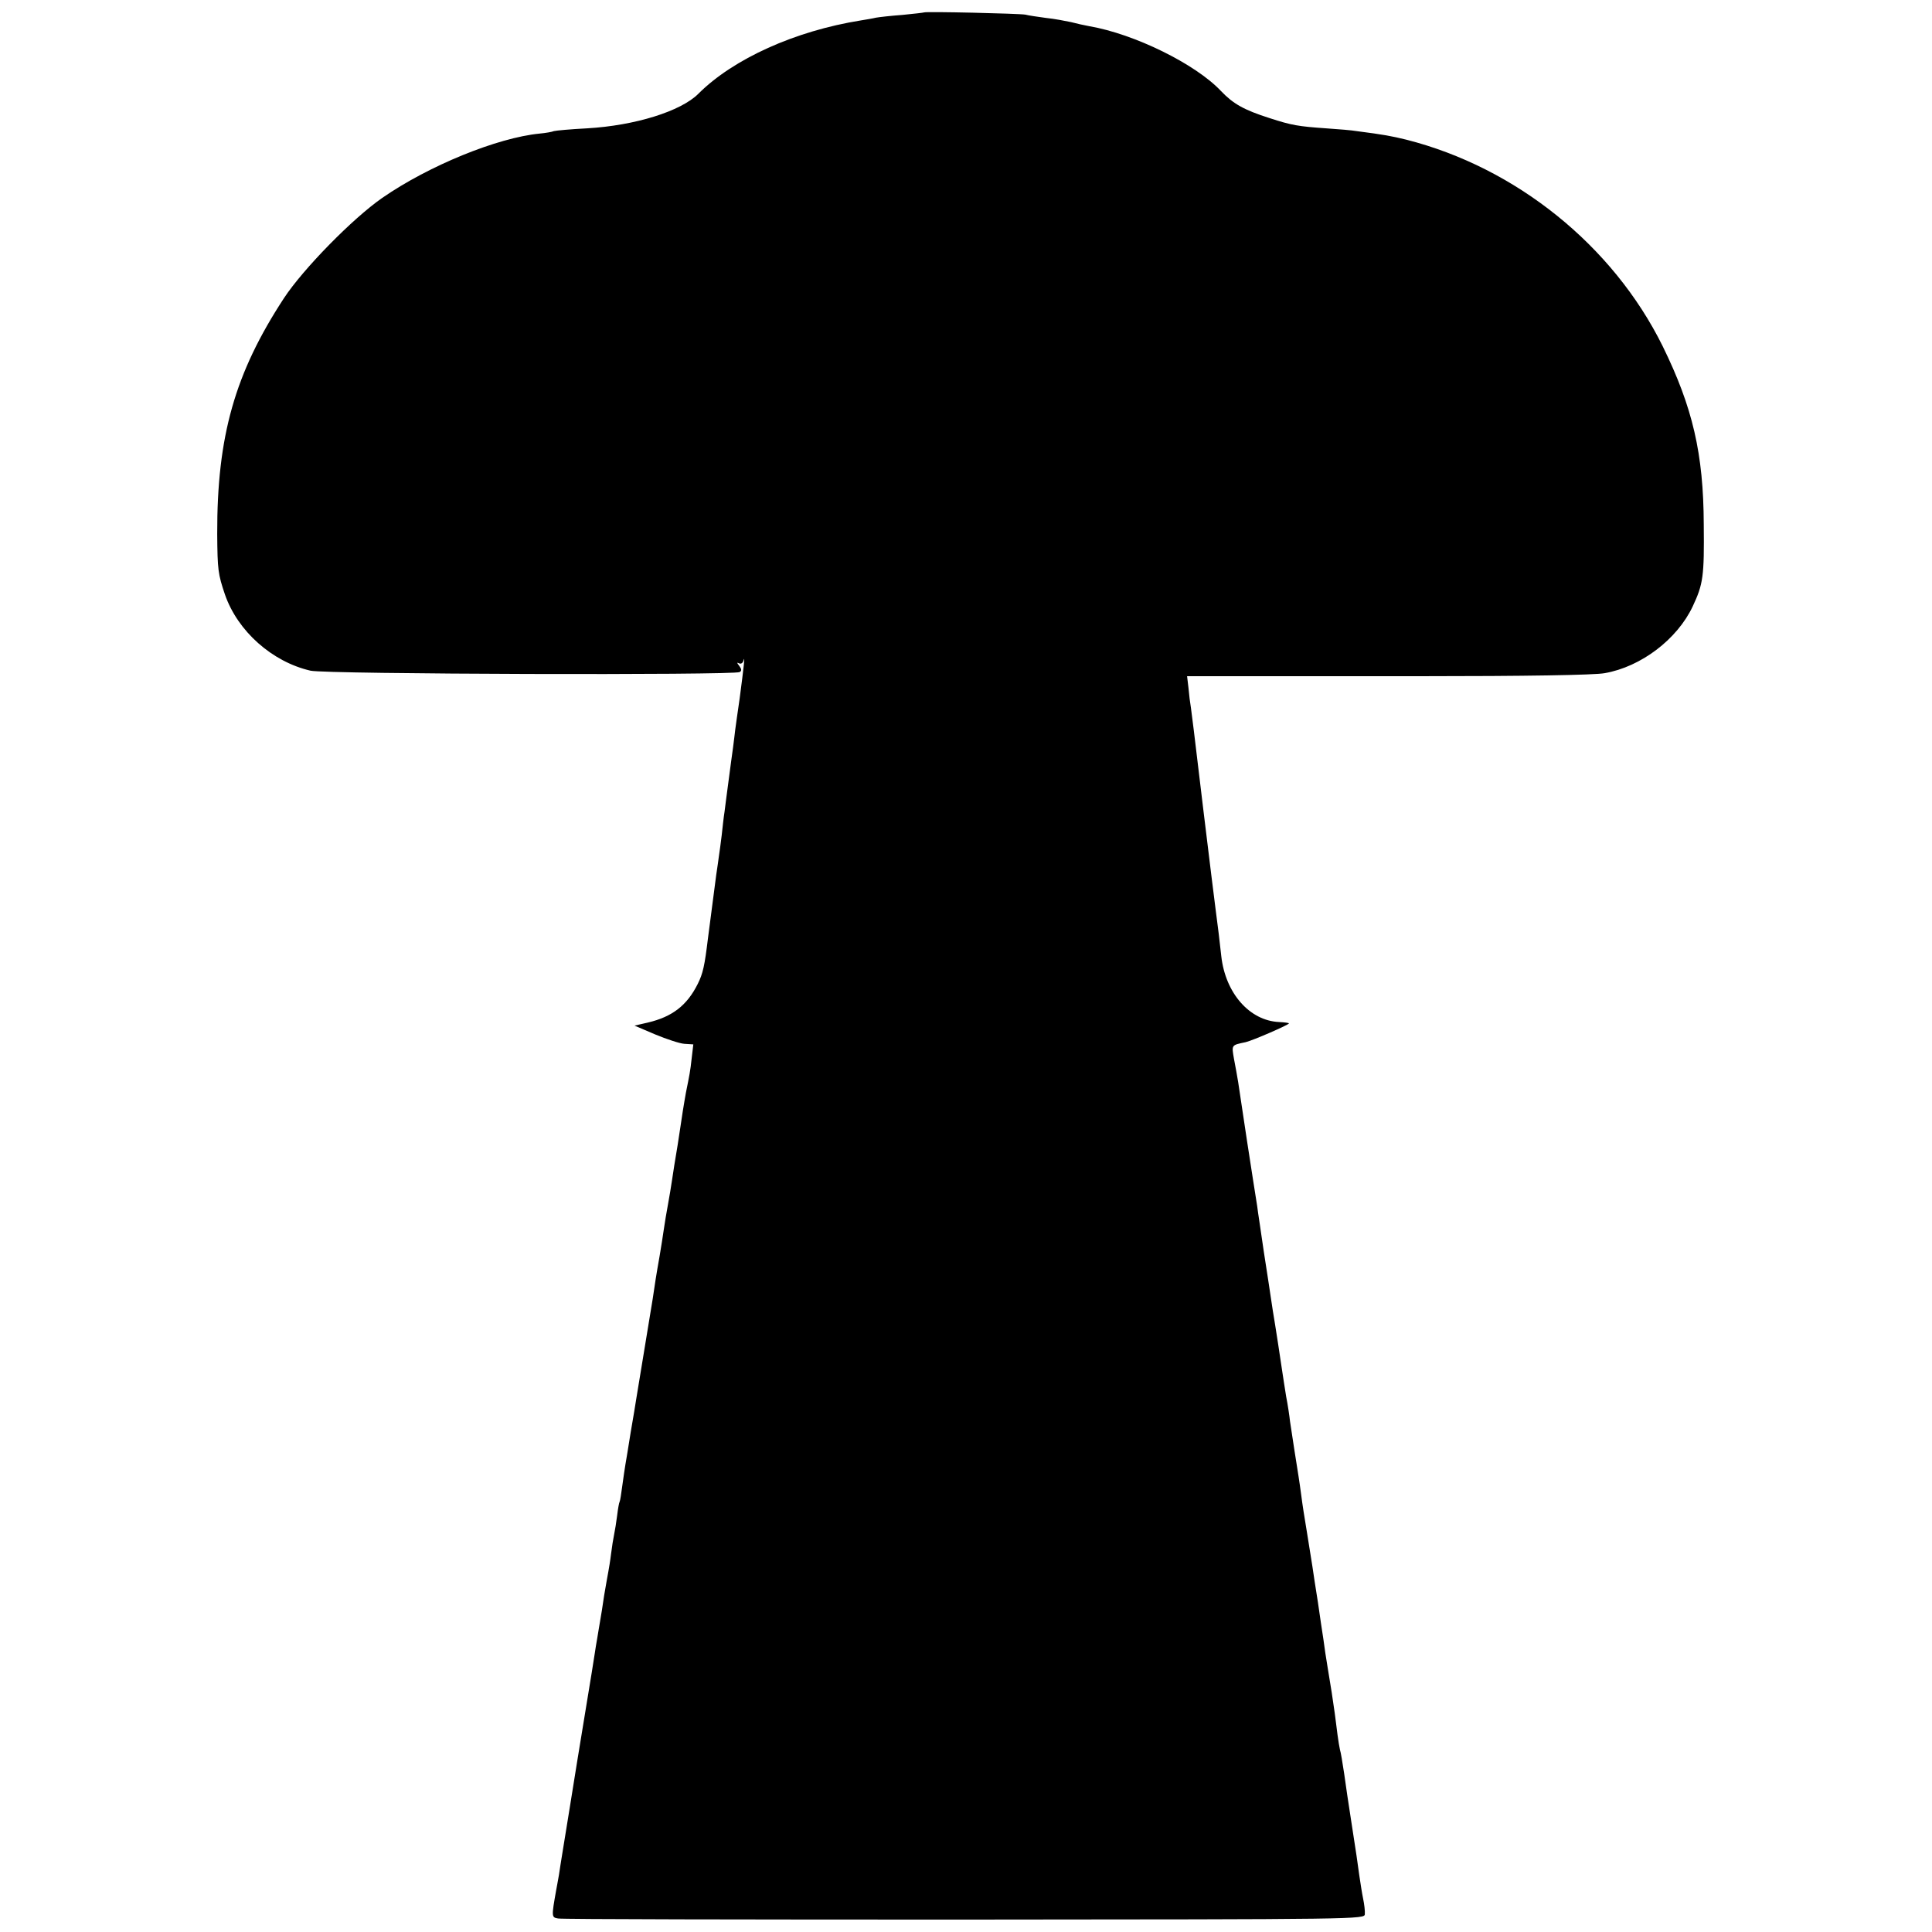 <?xml version="1.0" standalone="no"?>
<!DOCTYPE svg PUBLIC "-//W3C//DTD SVG 20010904//EN"
 "http://www.w3.org/TR/2001/REC-SVG-20010904/DTD/svg10.dtd">
<svg version="1.0" xmlns="http://www.w3.org/2000/svg"
 width="700pt" height="700pt" viewBox="0 0 700 700"
 preserveAspectRatio="xMidYMid meet">
<g transform="translate(0,700) scale(0.1,-0.1)"
fill="#000000" stroke="none">
<path d="M3348 6955 c-2 -1 -37 -5 -78 -9 -41 -3 -85 -8 -96 -10 -12 -3 -37
-7 -55 -10 -238 -38 -462 -139 -589 -266 -63 -63 -229 -115 -403 -125 -59 -3
-113 -8 -120 -10 -7 -3 -30 -7 -52 -9 -153 -15 -401 -116 -570 -233 -108 -75
-287 -258 -356 -363 -178 -272 -243 -500 -242 -855 1 -130 3 -145 28 -219 46
-133 171 -244 310 -276 55 -13 1535 -17 1555 -5 8 5 7 11 -2 23 -8 10 -9 13
-1 9 7 -4 14 0 17 10 6 22 1 -23 -14 -137 -7 -47 -14 -98 -16 -113 -2 -15 -5
-44 -8 -65 -3 -20 -10 -74 -16 -119 -6 -46 -13 -97 -15 -115 -3 -18 -7 -55
-10 -83 -3 -27 -8 -61 -10 -75 -2 -14 -6 -45 -10 -70 -3 -25 -10 -76 -15 -115
-5 -38 -12 -90 -15 -115 -12 -99 -18 -127 -37 -165 -39 -78 -92 -119 -181
-140 l-48 -11 75 -32 c41 -17 89 -33 106 -34 l32 -2 -6 -51 c-5 -47 -8 -60
-21 -125 -3 -14 -7 -43 -11 -65 -3 -22 -12 -78 -19 -125 -8 -47 -17 -103 -20
-125 -3 -22 -10 -62 -15 -90 -5 -27 -12 -68 -15 -90 -3 -22 -10 -65 -15 -95
-13 -73 -18 -107 -25 -155 -6 -35 -48 -294 -60 -365 -2 -14 -11 -68 -20 -120
-8 -52 -17 -104 -19 -116 -2 -12 -7 -45 -11 -75 -4 -30 -8 -57 -10 -60 -2 -3
-6 -25 -9 -50 -3 -24 -8 -55 -11 -69 -3 -14 -8 -45 -11 -70 -3 -25 -8 -54 -10
-65 -2 -11 -9 -49 -15 -85 -5 -36 -12 -78 -15 -95 -3 -16 -7 -43 -10 -60 -3
-16 -7 -41 -9 -55 -2 -14 -17 -108 -34 -210 -17 -102 -42 -257 -56 -345 -14
-88 -28 -171 -30 -185 -2 -14 -7 -42 -10 -64 -4 -21 -8 -46 -10 -55 -17 -96
-17 -98 7 -102 13 -3 676 -4 1473 -4 1435 1 1450 1 1450 20 1 11 -2 36 -6 55
-4 19 -10 58 -14 85 -8 61 -9 64 -29 195 -9 58 -21 137 -26 175 -6 39 -12 77
-15 85 -2 8 -6 33 -9 55 -3 22 -7 57 -10 78 -3 20 -8 54 -11 75 -3 20 -10 62
-15 92 -5 30 -12 75 -15 100 -4 25 -13 86 -20 135 -8 50 -17 108 -20 130 -4
22 -12 78 -20 125 -8 47 -17 105 -20 130 -3 25 -8 56 -10 70 -2 14 -9 57 -15
95 -6 39 -13 86 -16 105 -2 19 -8 60 -14 90 -5 30 -11 71 -14 90 -13 88 -18
119 -26 170 -5 30 -12 73 -15 95 -3 22 -15 99 -26 170 -10 72 -22 146 -24 165
-3 19 -10 62 -15 95 -8 50 -33 213 -54 355 -3 19 -10 57 -15 83 -9 52 -10 50
42 61 26 6 157 63 157 68 0 2 -16 4 -36 5 -107 5 -194 105 -209 238 -7 63 -12
106 -20 165 -10 79 -16 126 -45 365 -37 310 -40 333 -45 370 -3 17 -7 49 -9
73 l-5 42 117 0 c64 0 392 0 727 0 378 0 632 4 669 11 132 23 263 123 319 242
38 81 42 109 40 297 -1 256 -40 424 -149 646 -180 364 -531 647 -929 748 -54
13 -79 18 -180 31 -16 3 -66 7 -110 10 -101 7 -125 11 -205 37 -94 30 -132 52
-176 98 -92 98 -314 207 -477 235 -17 3 -48 10 -67 15 -19 4 -60 12 -90 15
-30 4 -64 9 -75 12 -23 4 -362 12 -367 8z"/>
</g>
</svg>

